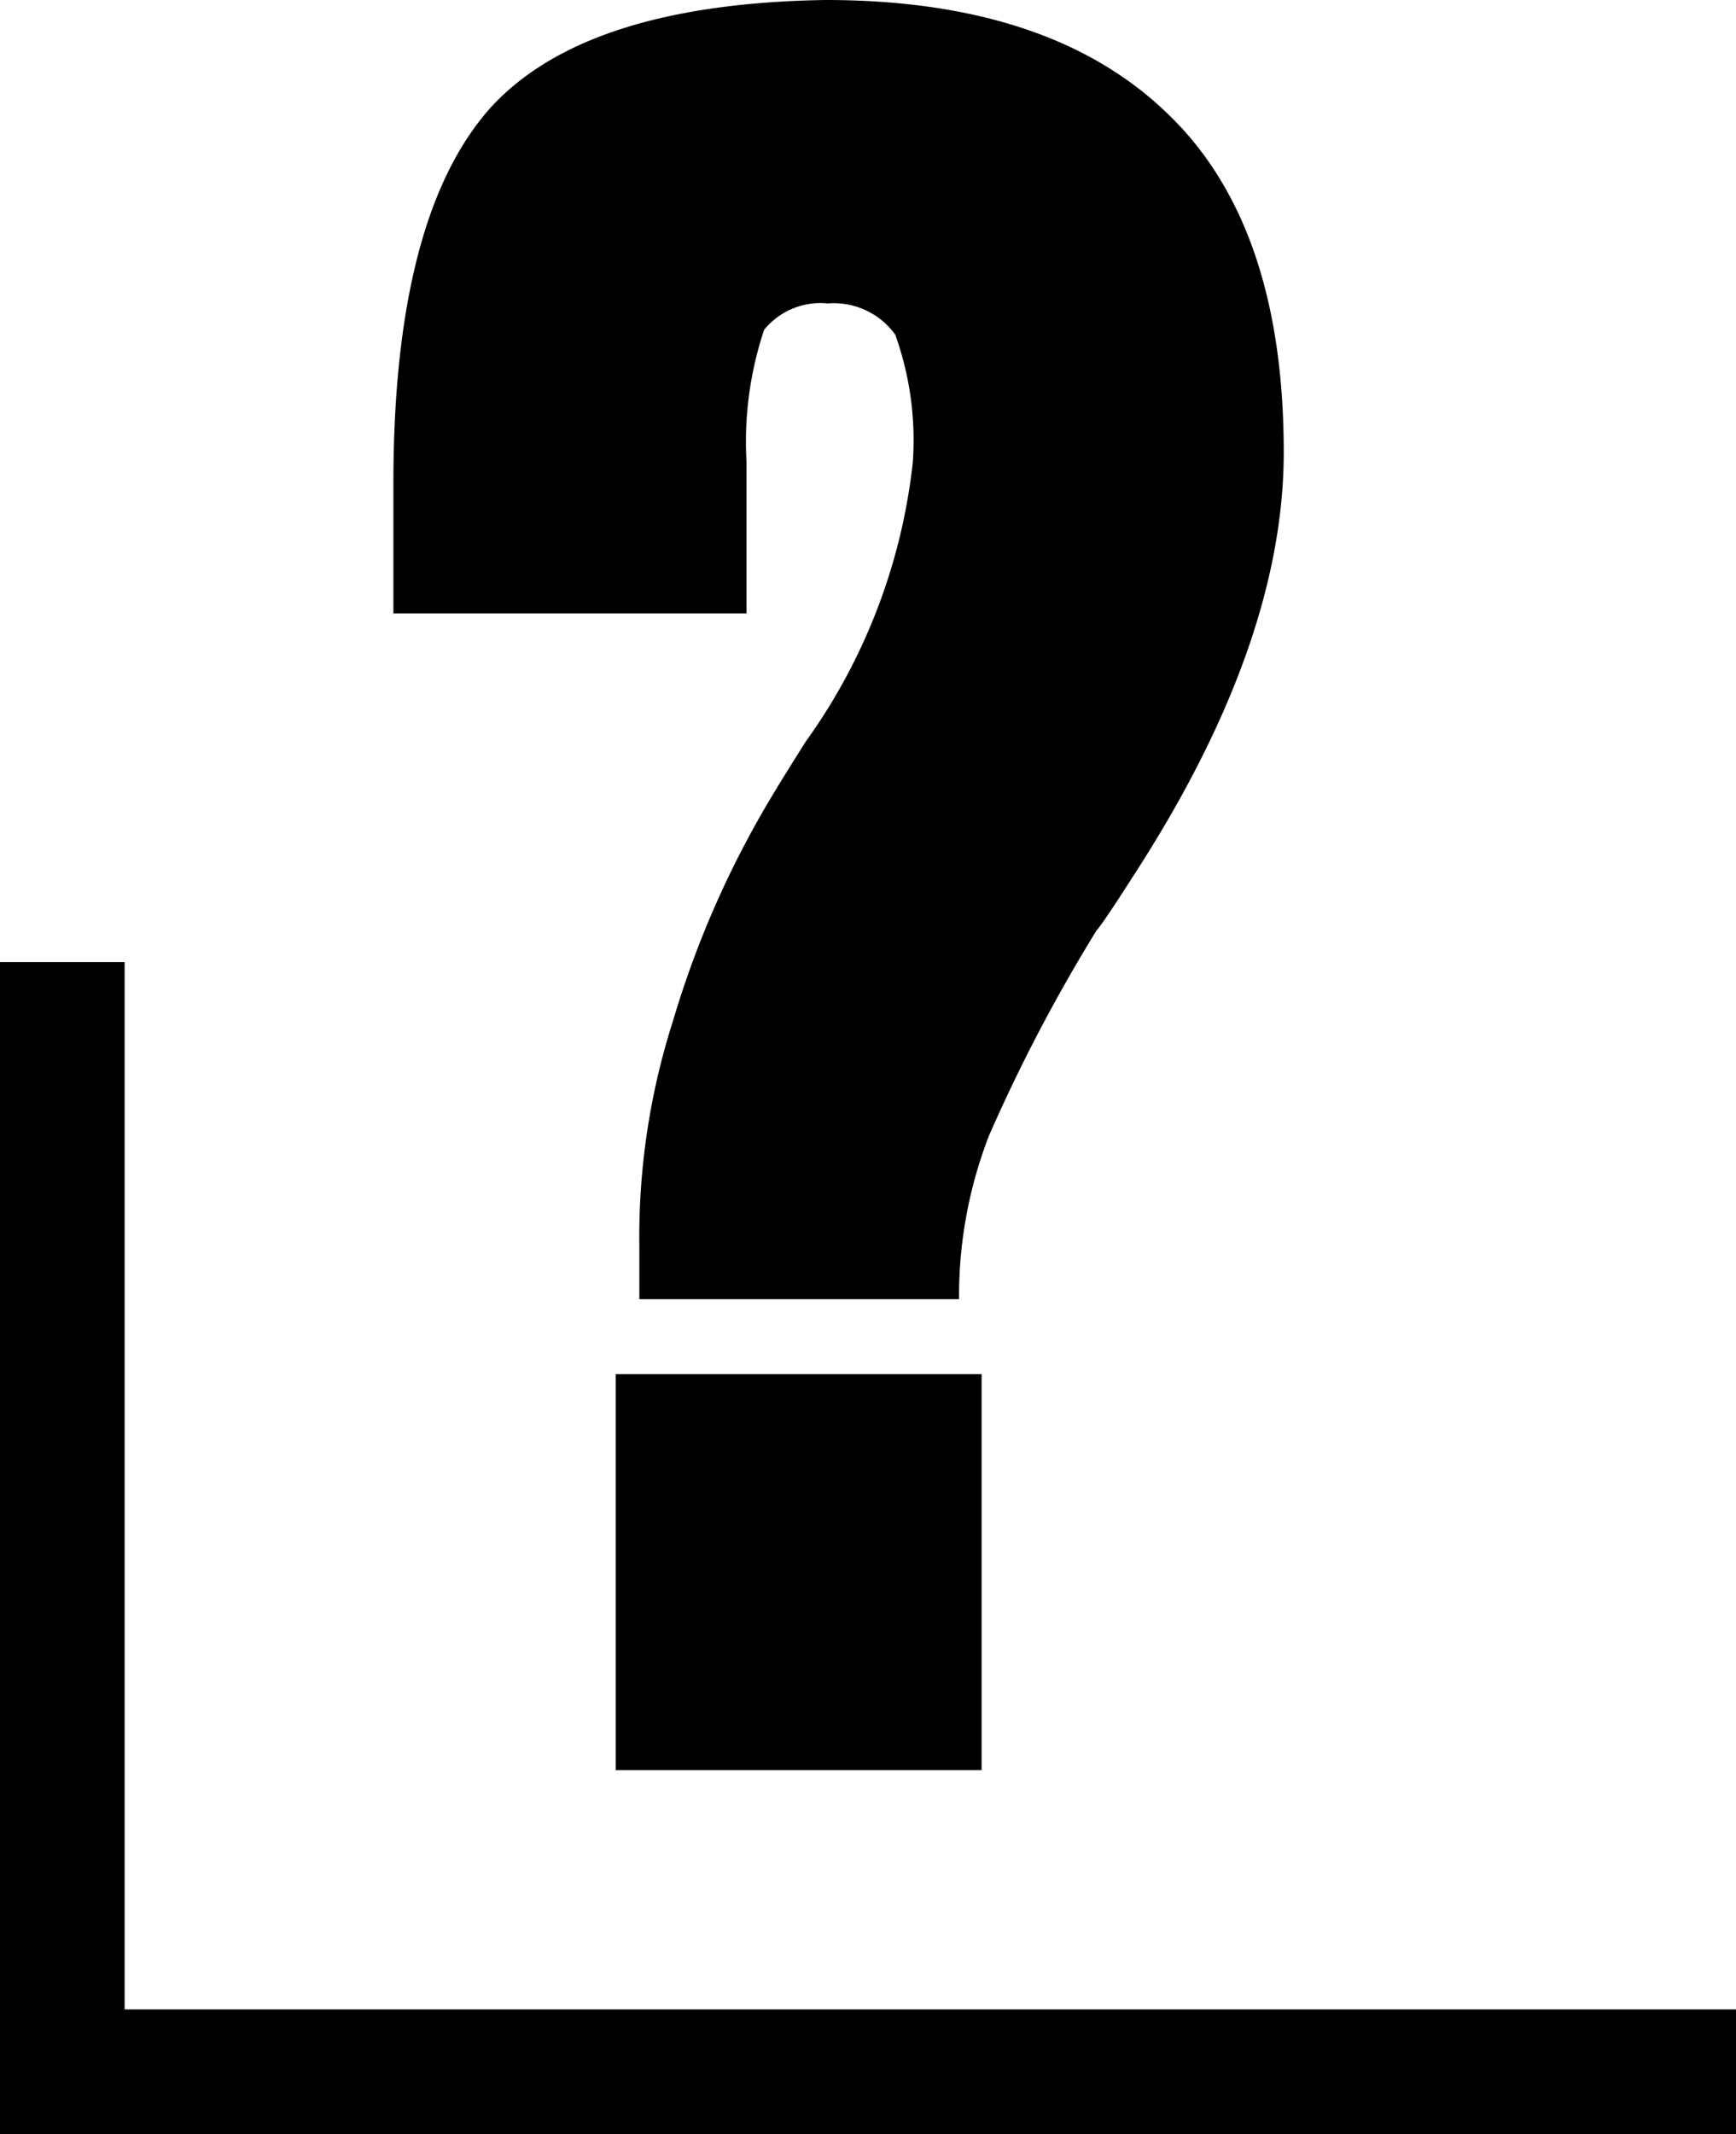 <svg xmlns="http://www.w3.org/2000/svg" width="39.491" height="48.529" viewBox="0 0 39.491 48.529">
  <g id="Group_12" data-name="Group 12" transform="translate(-281.743 -1001.972)">
    <rect id="Rectangle_5" data-name="Rectangle 5" width="2.835" height="26.652" transform="translate(281.743 1023.849)"/>
    <rect id="Rectangle_6" data-name="Rectangle 6" width="39.491" height="2.835" transform="translate(281.743 1047.666)"/>
    <g id="Group_11" data-name="Group 11" transform="translate(290.692 1001.972)">
      <path id="Path_15" data-name="Path 15" d="M307.709,1015.92v-2.955q0-6.079,2.216-8.55,2.158-2.358,7.613-2.443,5.141,0,7.812,2.613,2.613,2.528,2.613,7.67,0,4.374-3.437,9.659-.653,1.022-.824,1.221a37.562,37.562,0,0,0-2.443,4.659,10.079,10.079,0,0,0-.682,3.551v.17h-7.273v-1.221a16.111,16.111,0,0,1,.767-5.113,22.037,22.037,0,0,1,2.358-5.284q.028-.056.653-1.051a13.378,13.378,0,0,0,2.443-6.364,7.1,7.1,0,0,0-.4-2.9,1.723,1.723,0,0,0-1.534-.71,1.659,1.659,0,0,0-1.449.6,8.061,8.061,0,0,0-.4,3.011v3.437Zm5.057,17.3h8.324v9.005h-8.324Z" transform="translate(-307.709 -1001.972)"/>
    </g>
  </g>
</svg>
